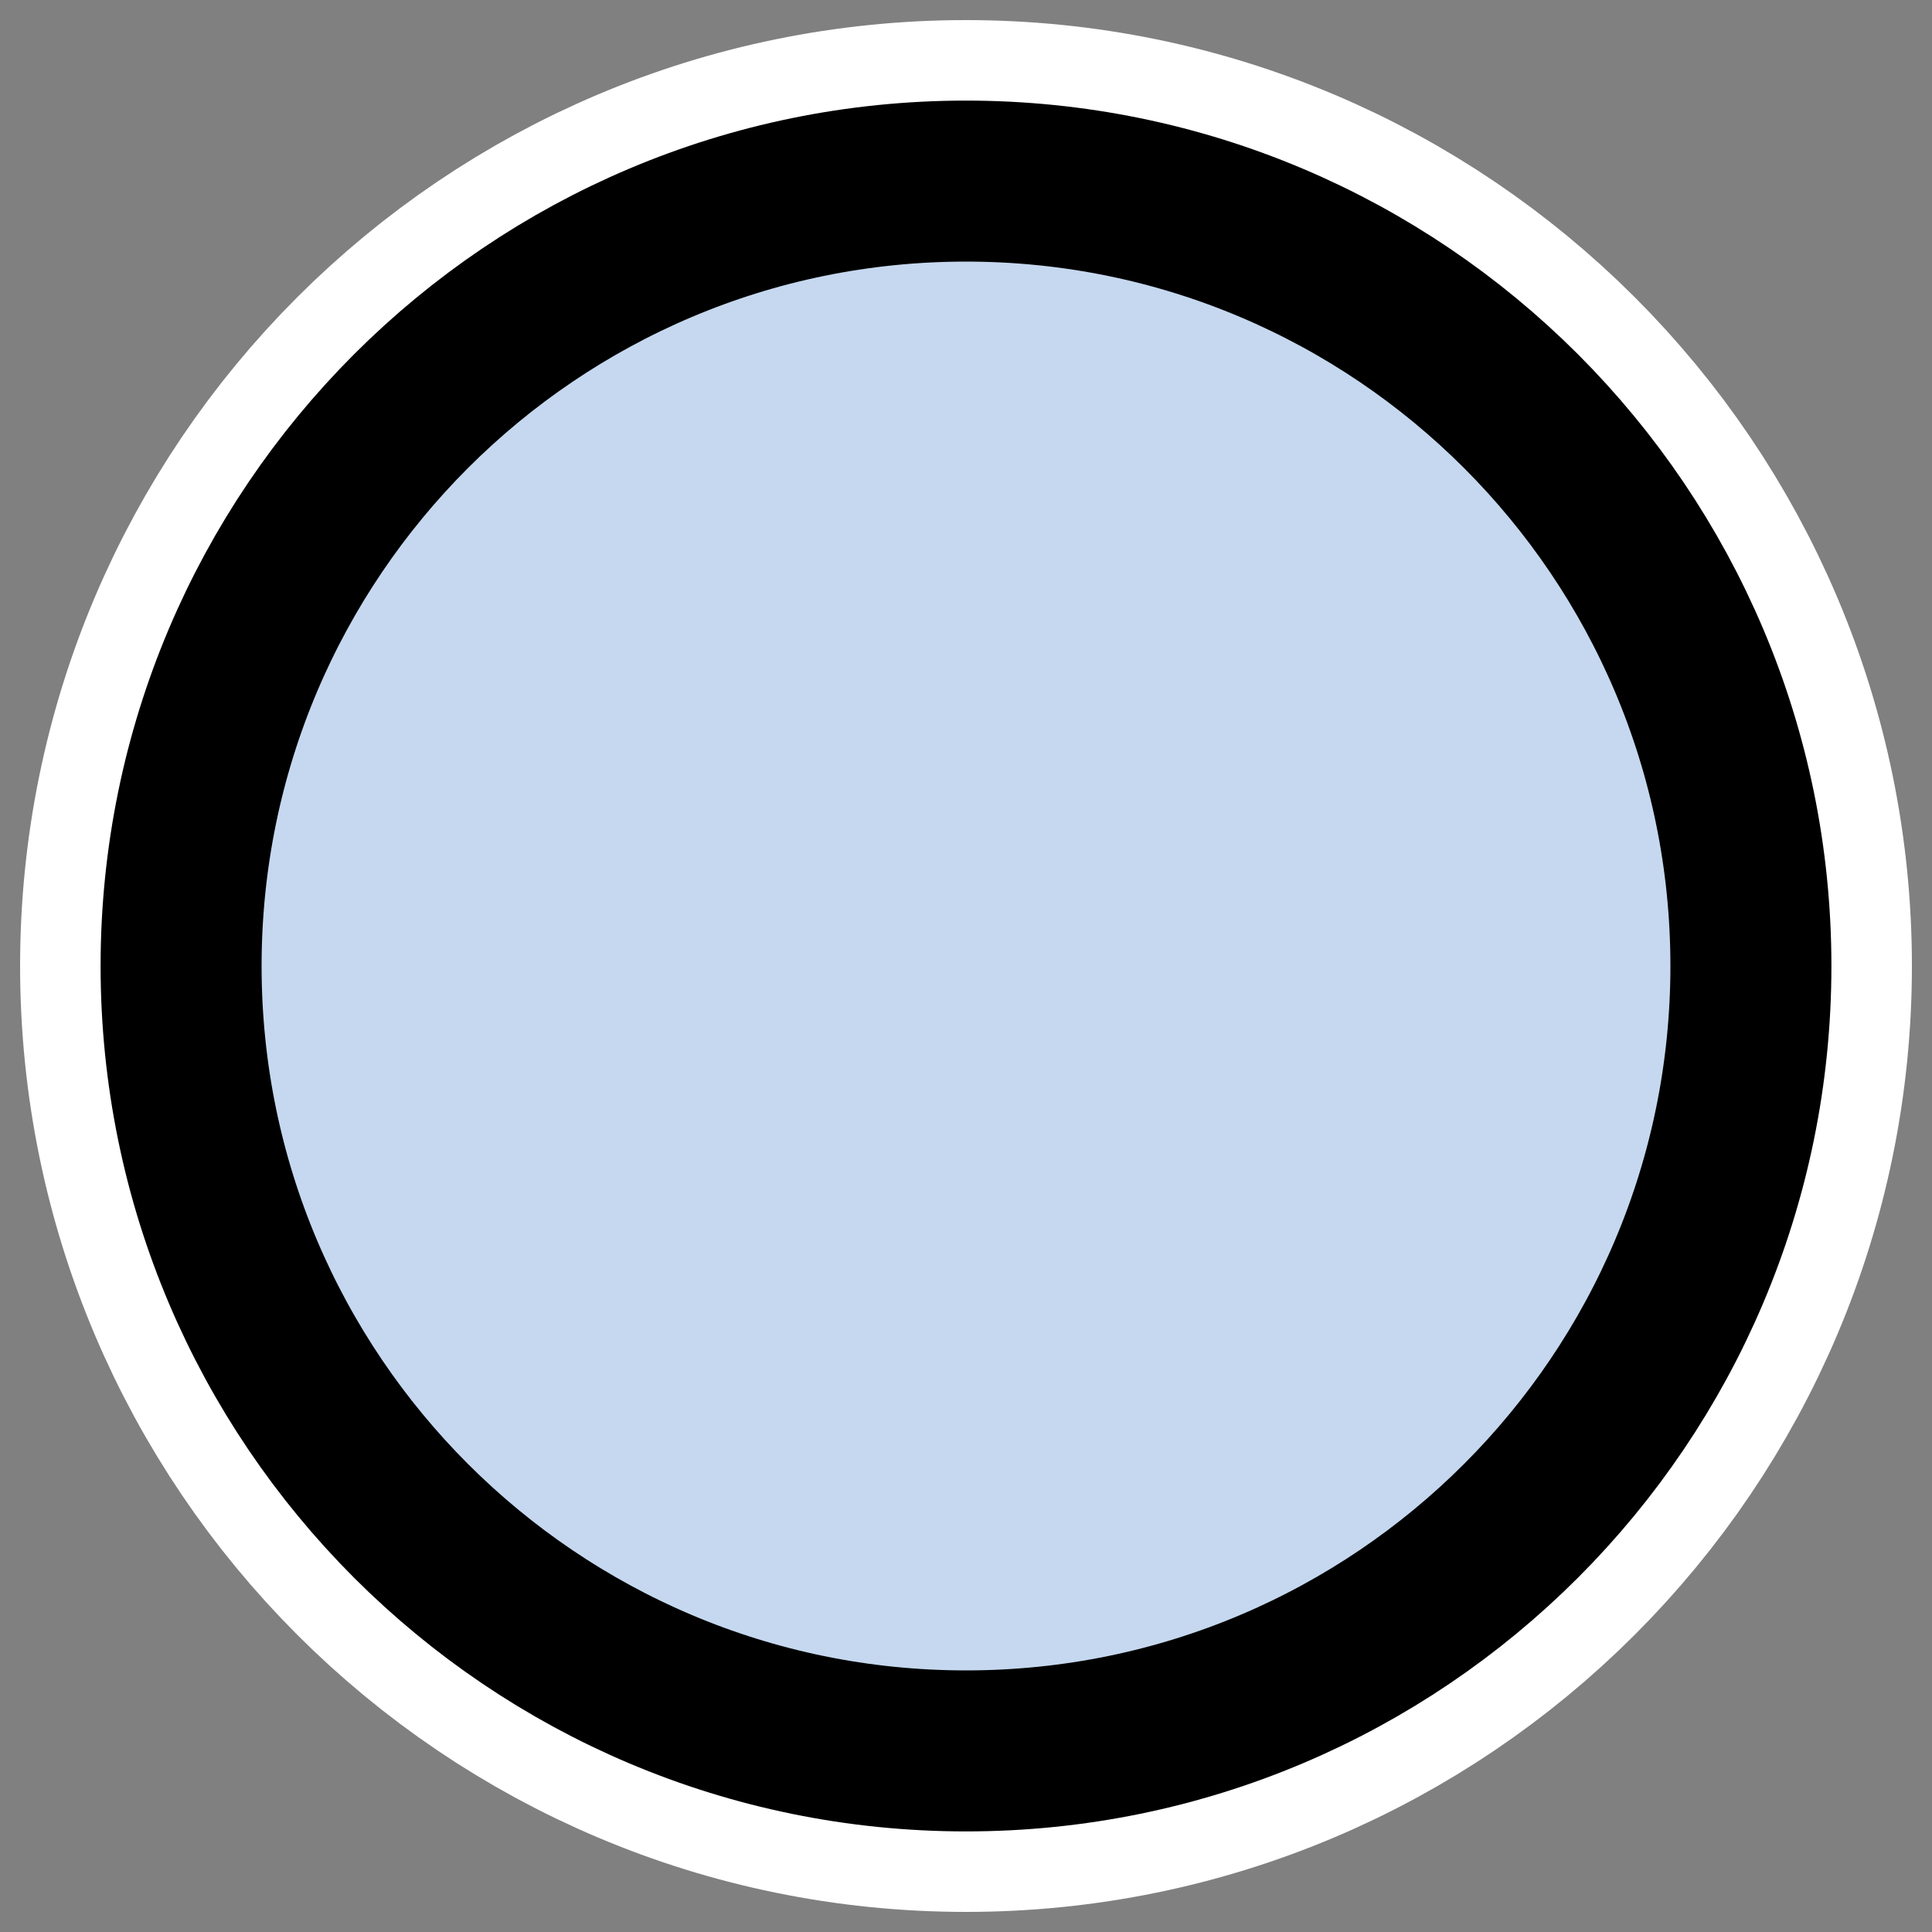 <?xml version="1.0" encoding="UTF-8" standalone="no"?>
<svg
    xmlns:inkscape="http://www.inkscape.org/namespaces/inkscape"
    xmlns:rdf="http://www.w3.org/1999/02/22-rdf-syntax-ns#"
    xmlns="http://www.w3.org/2000/svg"
    xmlns:sodipodi="http://inkscape.sourceforge.net/DTD/sodipodi-0.dtd"
    xmlns:ns1="http://sozi.baierouge.fr"
    xmlns:cc="http://web.resource.org/cc/"
    xmlns:xlink="http://www.w3.org/1999/xlink"
    xmlns:dc="http://purl.org/dc/elements/1.1/"
    id="svg1"
    sodipodi:docname="circle.svg"
    viewBox="0 0 60 60"
    sodipodi:version="0.32"
    _SVGFile__filename="oldscale/actions/mini_circle.svg"
    version="1.0"
    y="0"
    x="0"
    inkscape:version="0.41"
    sodipodi:docbase="/home/danny/work/icons/primary/scalable/actions"
  >
  <rect x="0" y="0" width="60" height="60" fill="#808080" stroke="none"/>
  <sodipodi:namedview
      id="base"
      bordercolor="#666666"
      inkscape:pageshadow="2"
      inkscape:window-y="0"
      pagecolor="#ffffff"
      inkscape:window-height="691"
      inkscape:zoom="3.5099700"
      inkscape:window-x="0"
      borderopacity="1.0"
      inkscape:current-layer="svg1"
      inkscape:cx="91.669467"
      inkscape:cy="-3.5948797"
      inkscape:window-width="1020"
      inkscape:pageopacity="0.0"
  />
  <path
      id="path1717"
      style="stroke-linejoin:round;stroke:#ffffff;stroke-linecap:round;stroke-width:10;fill:none"
      d="m54.376 30c0 13.455-10.921 24.376-24.376 24.376s-24.376-10.921-24.376-24.376c0.001-13.455 10.921-24.376 24.376-24.376 13.455 0.001 24.376 10.921 24.376 24.376z"
  />
  <path
      id="path846"
      style="stroke-linejoin:round;fill-rule:evenodd;stroke:#000000;stroke-linecap:round;stroke-width:5;fill:#c5d8ef"
      d="m54.376 30c0 13.455-10.921 24.376-24.376 24.376s-24.376-10.921-24.376-24.376c0.001-13.455 10.921-24.376 24.376-24.376 13.455 0.001 24.376 10.921 24.376 24.376z"
  />
</svg
>
